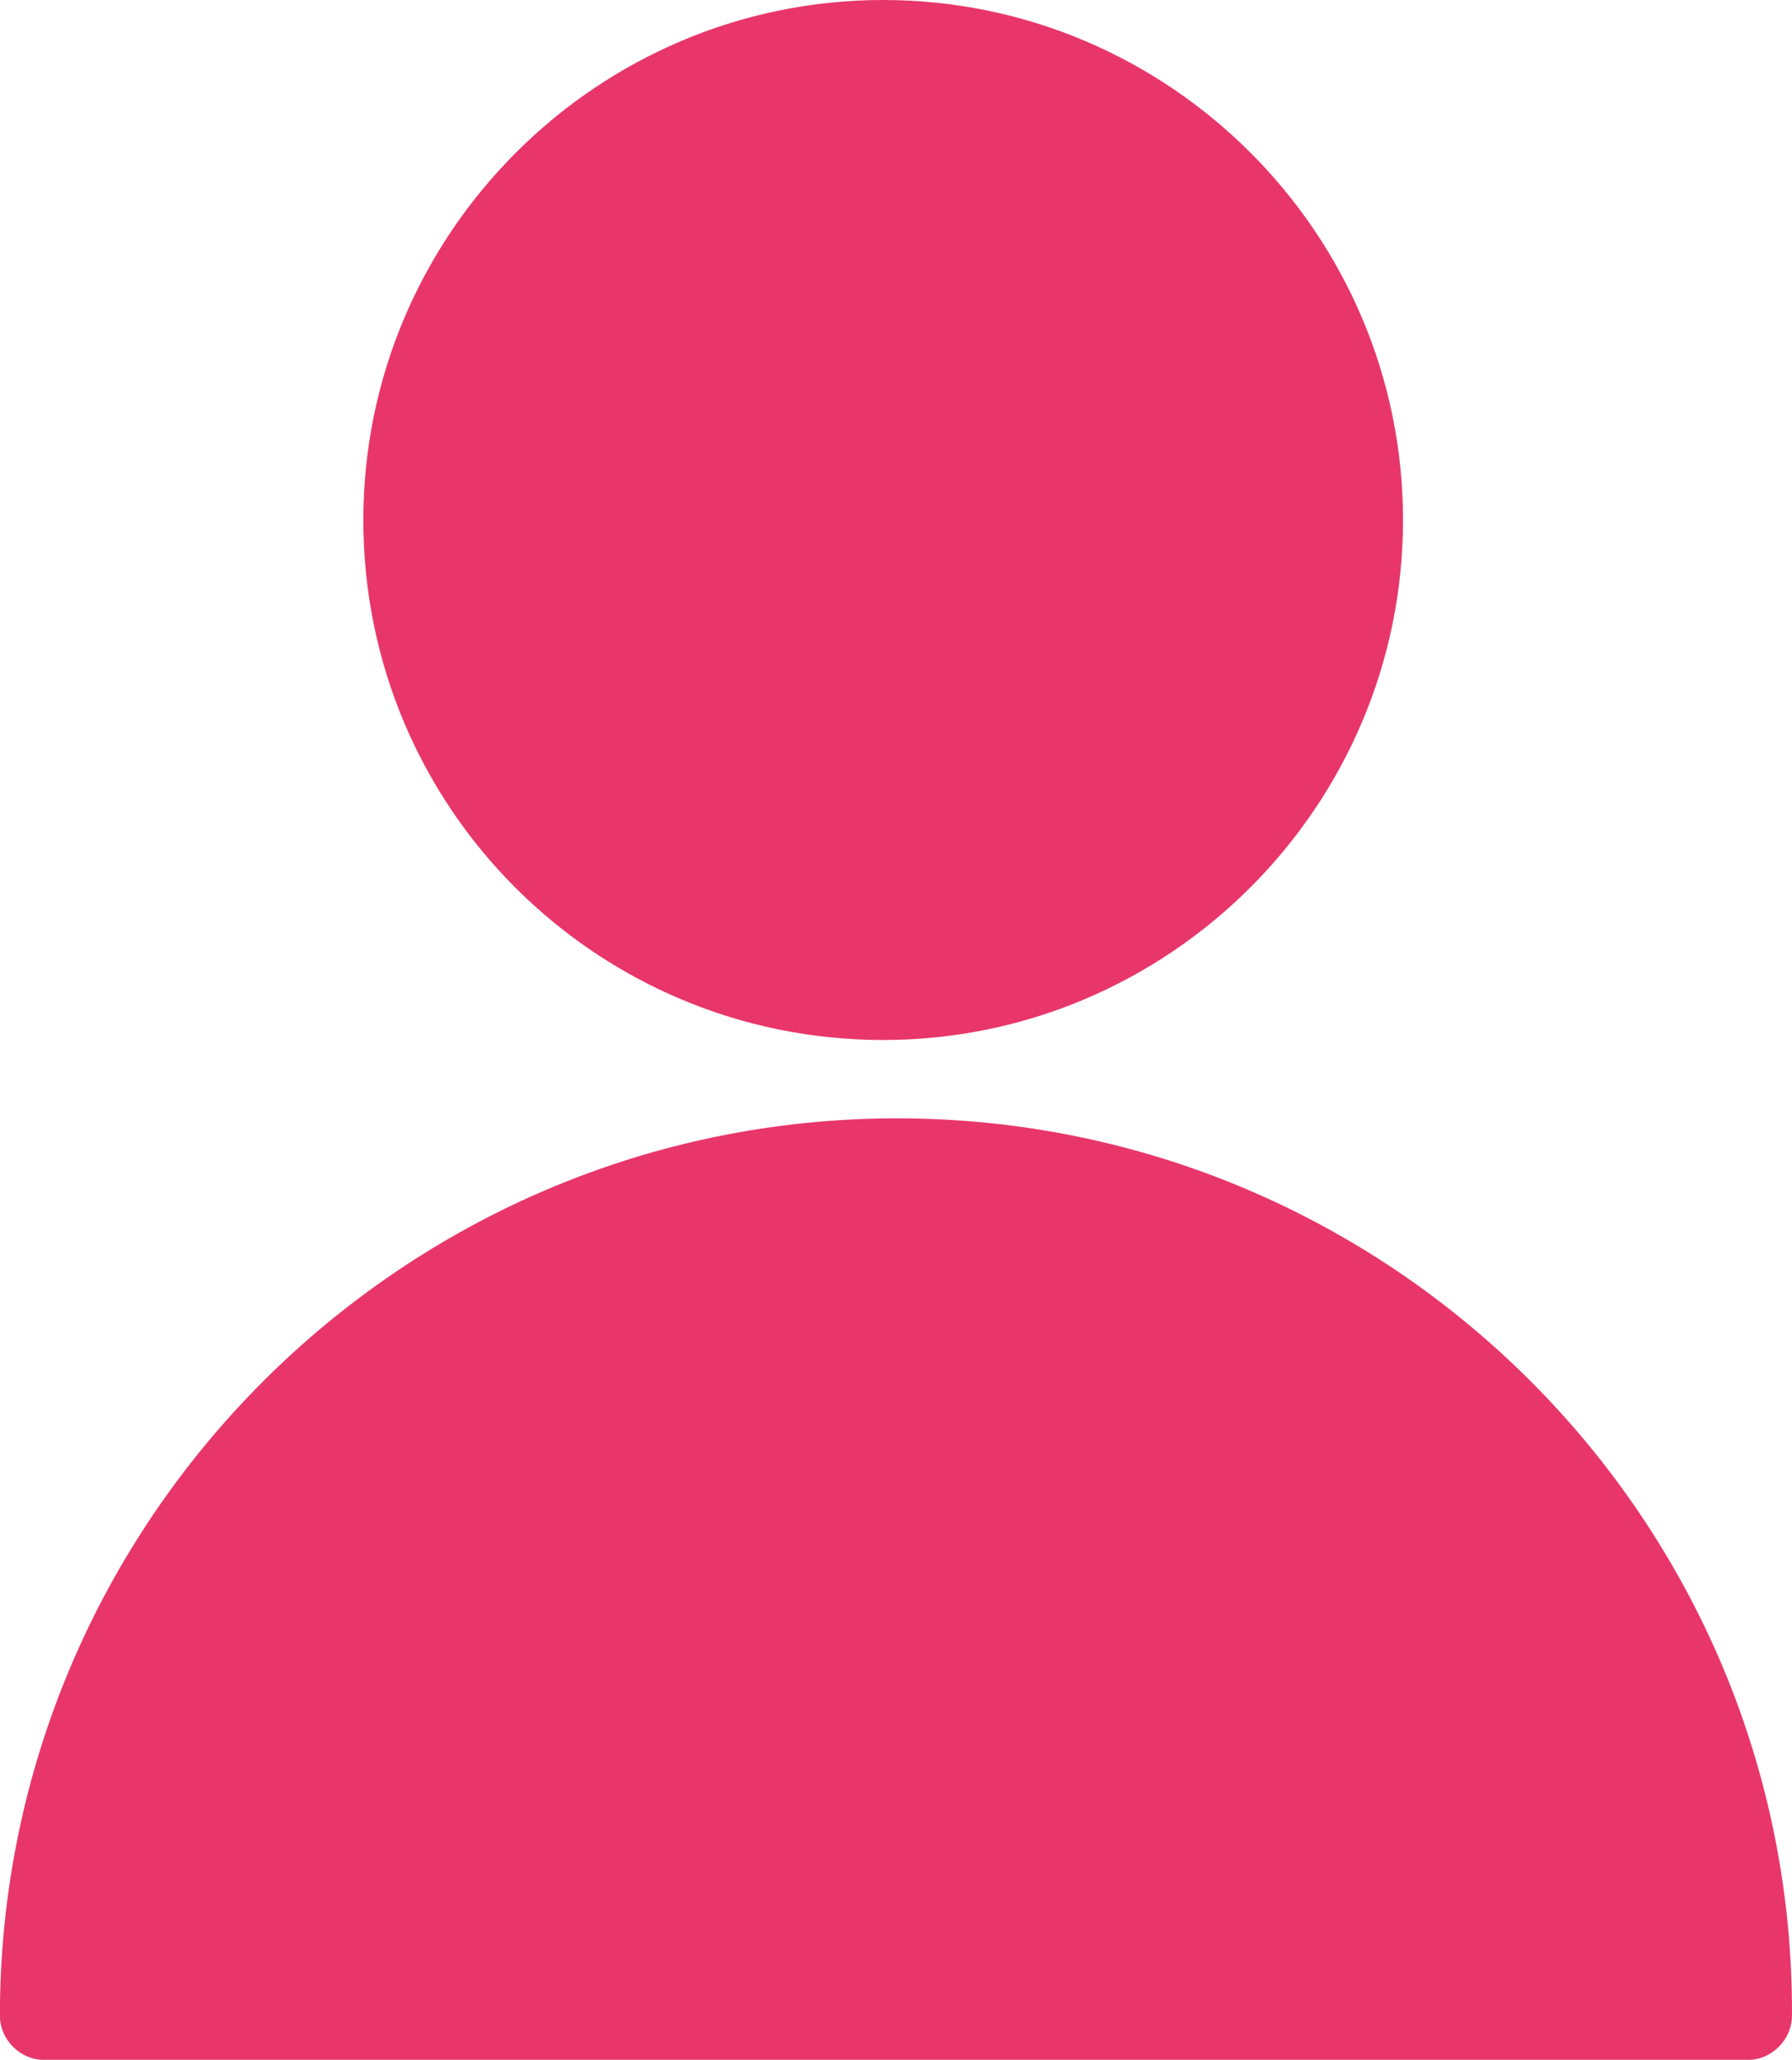 <?xml version="1.0" encoding="UTF-8"?> <!-- Creator: CorelDRAW --> <svg xmlns="http://www.w3.org/2000/svg" xmlns:xlink="http://www.w3.org/1999/xlink" xmlns:xodm="http://www.corel.com/coreldraw/odm/2003" xml:space="preserve" width="20.229mm" height="23.245mm" style="shape-rendering:geometricPrecision; text-rendering:geometricPrecision; image-rendering:optimizeQuality; fill-rule:evenodd; clip-rule:evenodd" viewBox="0 0 141.16 162.21"> <defs> <style type="text/css"> <![CDATA[ .str0 {stroke:#E8366A;stroke-width:1.4;stroke-miterlimit:22.926} .fil1 {fill:none} .fil0 {fill:#E8366A} ]]> </style> </defs> <g id="Слой_x0020_1">  <g> <path id="tSvgc2f3a5dde1" class="fil0" d="M70.67 88.77c-38.59,0 -69.98,31.39 -69.98,69.98 0,1.48 1.29,2.77 2.77,2.77 134.23,0 134.23,0 134.23,0 1.48,0 2.77,-1.29 2.77,-2.77 0.18,-38.59 -31.2,-69.98 -69.79,-69.98zm0 5.54c8.49,0 16.8,1.66 24.19,4.8 -23.26,17.17 -23.26,17.17 -23.26,17.17 0,0 -24.93,-17.17 -24.93,-17.17 7.39,-3.14 15.51,-4.8 24,-4.8zm-64.25 61.67c0.92,-23.45 14.77,-43.76 34.34,-54.28 29.36,20.13 29.36,20.13 29.36,20.13 0.55,0.37 1.11,0.55 1.48,0.55 0.55,0 1.11,-0.18 1.66,-0.55 27.33,-20.13 27.33,-20.13 27.33,-20.13 19.76,10.34 33.42,30.65 34.34,54.28 -128.5,0 -128.5,0 -128.5,0l0 0zm63.14 -74.78c22.16,0 40.25,-18.09 40.25,-40.25 0,-22.16 -18.09,-40.25 -40.25,-40.25 -22.16,0 -40.25,18.09 -40.25,40.25 0,22.34 18.09,40.25 40.25,40.25zm0 -74.78c14.77,0 27.33,9.23 32.31,22.16 -1.66,-0.92 -3.69,-2.03 -5.54,-3.14 -7.75,-4.62 -13.11,-7.57 -16.62,-7.2 -7.02,0.55 -11.08,3.32 -15.51,6.09 -2.4,1.48 -4.99,3.14 -8.12,4.43 -0.92,0.37 -0.92,0.37 -0.92,0.37 -6.83,2.77 -11.08,4.62 -19.39,5.54 2.77,-16.06 16.8,-28.25 33.79,-28.25zm-34.71 33.79c9.97,-0.92 14.95,-2.95 22.16,-6.09 0.92,-0.37 0.92,-0.37 0.92,-0.37 3.69,-1.48 6.46,-3.32 9.05,-4.99 4.06,-2.58 7.57,-4.8 13.11,-5.17 2.03,-0.18 9.05,4.06 13.29,6.46 4.25,2.58 7.75,4.62 10.34,5.35 0.37,1.85 0.55,3.69 0.55,5.54 0,19.02 -15.51,34.71 -34.71,34.71 -19.2,0 -34.71,-15.51 -34.71,-34.71 0,-0.74 0,-0.74 0,-0.74z"></path> <path id="_1" class="fil1 str0" d="M70.67 88.77c-38.59,0 -69.98,31.39 -69.98,69.98 0,1.48 1.29,2.77 2.77,2.77 134.23,0 134.23,0 134.23,0 1.48,0 2.77,-1.29 2.77,-2.77 0.18,-38.59 -31.2,-69.98 -69.79,-69.98zm0 5.54c8.49,0 16.8,1.66 24.19,4.8 -23.26,17.17 -23.26,17.17 -23.26,17.17 0,0 -24.93,-17.17 -24.93,-17.17 7.39,-3.14 15.51,-4.8 24,-4.8zm-64.25 61.67c0.92,-23.45 14.77,-43.76 34.34,-54.28 29.36,20.13 29.36,20.13 29.36,20.13 0.55,0.37 1.11,0.55 1.48,0.55 0.55,0 1.11,-0.18 1.66,-0.55 27.33,-20.13 27.33,-20.13 27.33,-20.13 19.76,10.34 33.42,30.65 34.34,54.28 -128.5,0 -128.5,0 -128.5,0m63.14 -74.78c22.16,0 40.25,-18.09 40.25,-40.25 0,-22.16 -18.09,-40.25 -40.25,-40.25 -22.16,0 -40.25,18.09 -40.25,40.25 0,22.34 18.09,40.25 40.25,40.25zm0 -74.78c14.77,0 27.33,9.23 32.31,22.16 -1.66,-0.92 -3.69,-2.03 -5.54,-3.14 -7.75,-4.62 -13.11,-7.57 -16.62,-7.2 -7.02,0.55 -11.08,3.32 -15.51,6.09 -2.4,1.48 -4.99,3.14 -8.12,4.43 -0.92,0.37 -0.92,0.37 -0.92,0.37 -6.83,2.77 -11.08,4.62 -19.39,5.54 2.77,-16.06 16.8,-28.25 33.79,-28.25zm-34.71 33.79c9.97,-0.92 14.95,-2.95 22.16,-6.09 0.92,-0.37 0.92,-0.37 0.92,-0.37 3.69,-1.48 6.46,-3.32 9.05,-4.99 4.06,-2.58 7.57,-4.8 13.11,-5.17 2.03,-0.18 9.05,4.06 13.29,6.46 4.25,2.58 7.75,4.62 10.34,5.35 0.37,1.85 0.55,3.69 0.55,5.54 0,19.02 -15.51,34.71 -34.71,34.71 -19.2,0 -34.71,-15.51 -34.71,-34.71 0,-0.74 0,-0.74 0,-0.74z"></path> </g> <path class="fil0 str0" d="M34.85 40.95c0,19.2 15.51,34.71 34.71,34.71 19.2,0 34.71,-15.69 34.71,-34.71 0,-1.85 -0.18,-3.69 -0.55,-5.54 -2.58,-0.74 -6.09,-2.77 -10.34,-5.35 -4.25,-2.4 -11.26,-6.65 -13.29,-6.46 -5.54,0.37 -9.05,2.58 -13.11,5.17 -2.59,1.66 -5.35,3.51 -9.05,4.99 0,0 0,0 -0.92,0.37 -7.2,3.14 -12.19,5.17 -22.16,6.09 0,0 0,0 0,0.74z"></path> <path class="fil0 str0" d="M64.21 24.33c4.43,-2.77 8.49,-5.54 15.51,-6.09 3.51,-0.37 8.86,2.58 16.62,7.2 1.85,1.11 3.88,2.22 5.54,3.14 -4.99,-12.92 -17.54,-22.16 -32.31,-22.16 -16.99,0 -31.02,12.19 -33.79,28.25 8.31,-0.92 12.56,-2.77 19.39,-5.54 0,0 0,0 0.92,-0.37 3.14,-1.29 5.72,-2.95 8.12,-4.43z"></path> <path class="fil0 str0" d="M94.86 99.11c-7.39,-3.14 -15.69,-4.8 -24.19,-4.8 -8.49,0 -16.62,1.66 -24,4.8 0,0 24.93,17.17 24.93,17.17 0,0 0,0 23.26,-17.17z"></path> <path class="fil0 str0" d="M100.58 101.69c0,0 0,0 -27.33,20.13 -0.55,0.37 -1.11,0.55 -1.66,0.55 -0.37,0 -0.92,-0.18 -1.48,-0.55 0,0 0,0 -29.36,-20.13 -19.57,10.52 -33.42,30.83 -34.34,54.28 0,0 0,0 128.5,0 -0.92,-23.63 -14.59,-43.94 -34.34,-54.28z"></path> </g> </svg> 